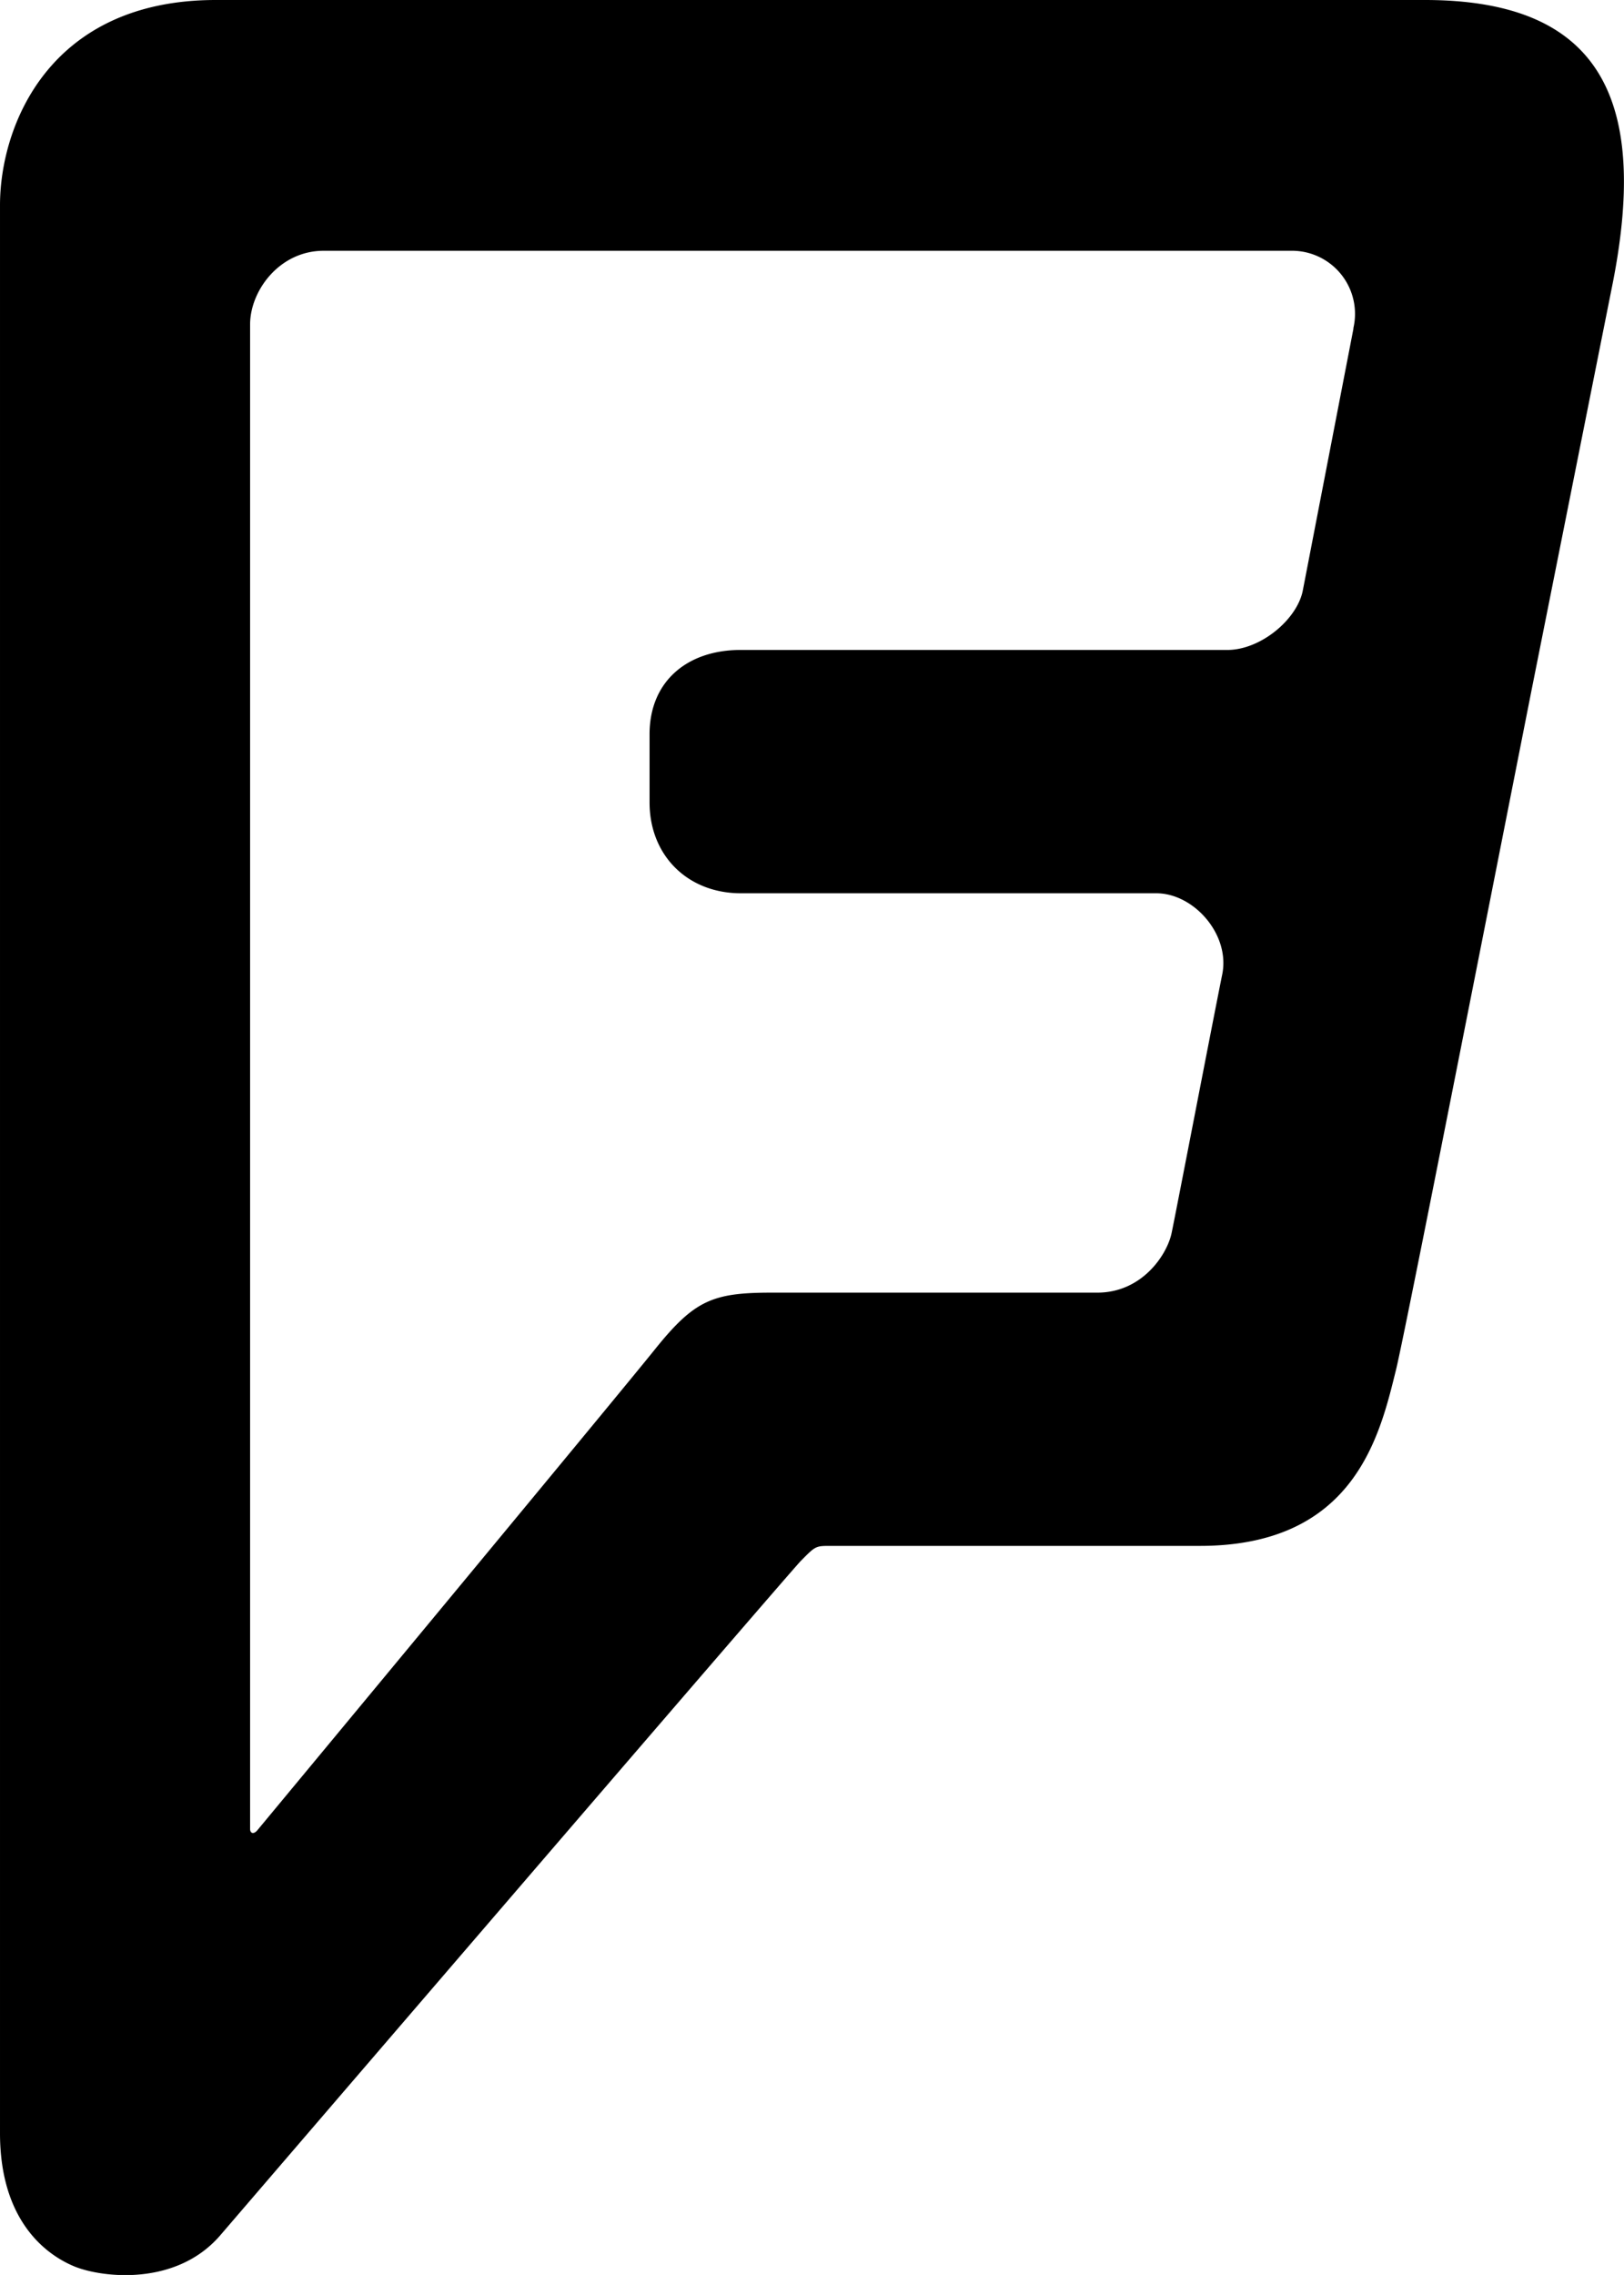 <?xml version="1.0" encoding="UTF-8" standalone="no"?>
<!-- Uploaded to: SVG Repo, www.svgrepo.com, Generator: SVG Repo Mixer Tools -->

<svg
   fill="#000000"
   width="14.286"
   height="20"
   viewBox="0 0 9.143 12.8"
   version="1.1"
   id="svg1"
   sodipodi:docname="foursquare.svg"
   inkscape:version="1.3.1 (91b66b0, 2023-11-16)"
   xmlns:inkscape="http://www.inkscape.org/namespaces/inkscape"
   xmlns:sodipodi="http://sodipodi.sourceforge.net/DTD/sodipodi-0.dtd"
   xmlns="http://www.w3.org/2000/svg"
   xmlns:svg="http://www.w3.org/2000/svg"
   xmlns:rdf="http://www.w3.org/1999/02/22-rdf-syntax-ns#"
   xmlns:cc="http://creativecommons.org/ns#"
   xmlns:dc="http://purl.org/dc/elements/1.1/">
  <defs
     id="defs1" />
  <sodipodi:namedview
     id="namedview1"
     pagecolor="#ffffff"
     bordercolor="#000000"
     borderopacity="0.25"
     inkscape:showpageshadow="2"
     inkscape:pageopacity="0.0"
     inkscape:pagecheckerboard="0"
     inkscape:deskcolor="#d1d1d1"
     inkscape:zoom="0.295"
     inkscape:cx="249.15254"
     inkscape:cy="349.15254"
     inkscape:window-width="1312"
     inkscape:window-height="449"
     inkscape:window-x="0"
     inkscape:window-y="25"
     inkscape:window-maximized="0"
     inkscape:current-layer="svg1" />
  <title
     id="title1">ionicons-v5_logos</title>
  <path
     d="M 8.022,0 H 1.215 C 0.276,0 0,0.709 0,1.155 v 10.847 c 0,0.503 0.269,0.689 0.421,0.751 0.151,0.061 0.569,0.114 0.819,-0.176 0,0 3.213,-3.74 3.269,-3.795 0.083,-0.084 0.083,-0.084 0.167,-0.084 h 2.079 c 0.874,0 1.014,-0.625 1.105,-0.993 C 7.935,7.396 8.788,3.018 9.072,1.631 9.29,0.571 9.021,0 8.022,0 Z m -0.162,7.704 C 7.935,7.396 8.788,3.018 9.072,1.631 M 7.62,1.848 7.334,3.326 C 7.3,3.487 7.097,3.657 6.909,3.657 H 4.169 c -0.298,0 -0.512,0.175 -0.512,0.474 v 0.384 c 0,0.299 0.215,0.511 0.514,0.511 h 2.339 c 0.211,0 0.417,0.232 0.371,0.457 C 6.835,5.709 6.622,6.814 6.596,6.938 6.57,7.061 6.429,7.273 6.178,7.273 H 4.343 c -0.334,0 -0.435,0.044 -0.659,0.323 -0.224,0.279 -2.236,2.703 -2.236,2.703 -0.02,0.023 -0.04,0.017 -0.04,-0.009 V 1.826 c 0,-0.191 0.166,-0.415 0.414,-0.415 H 7.282 a 0.355,0.355 0 0 1 0.337,0.437 z"
     id="path1"
     style="stroke-width:0.029" />
</svg>
